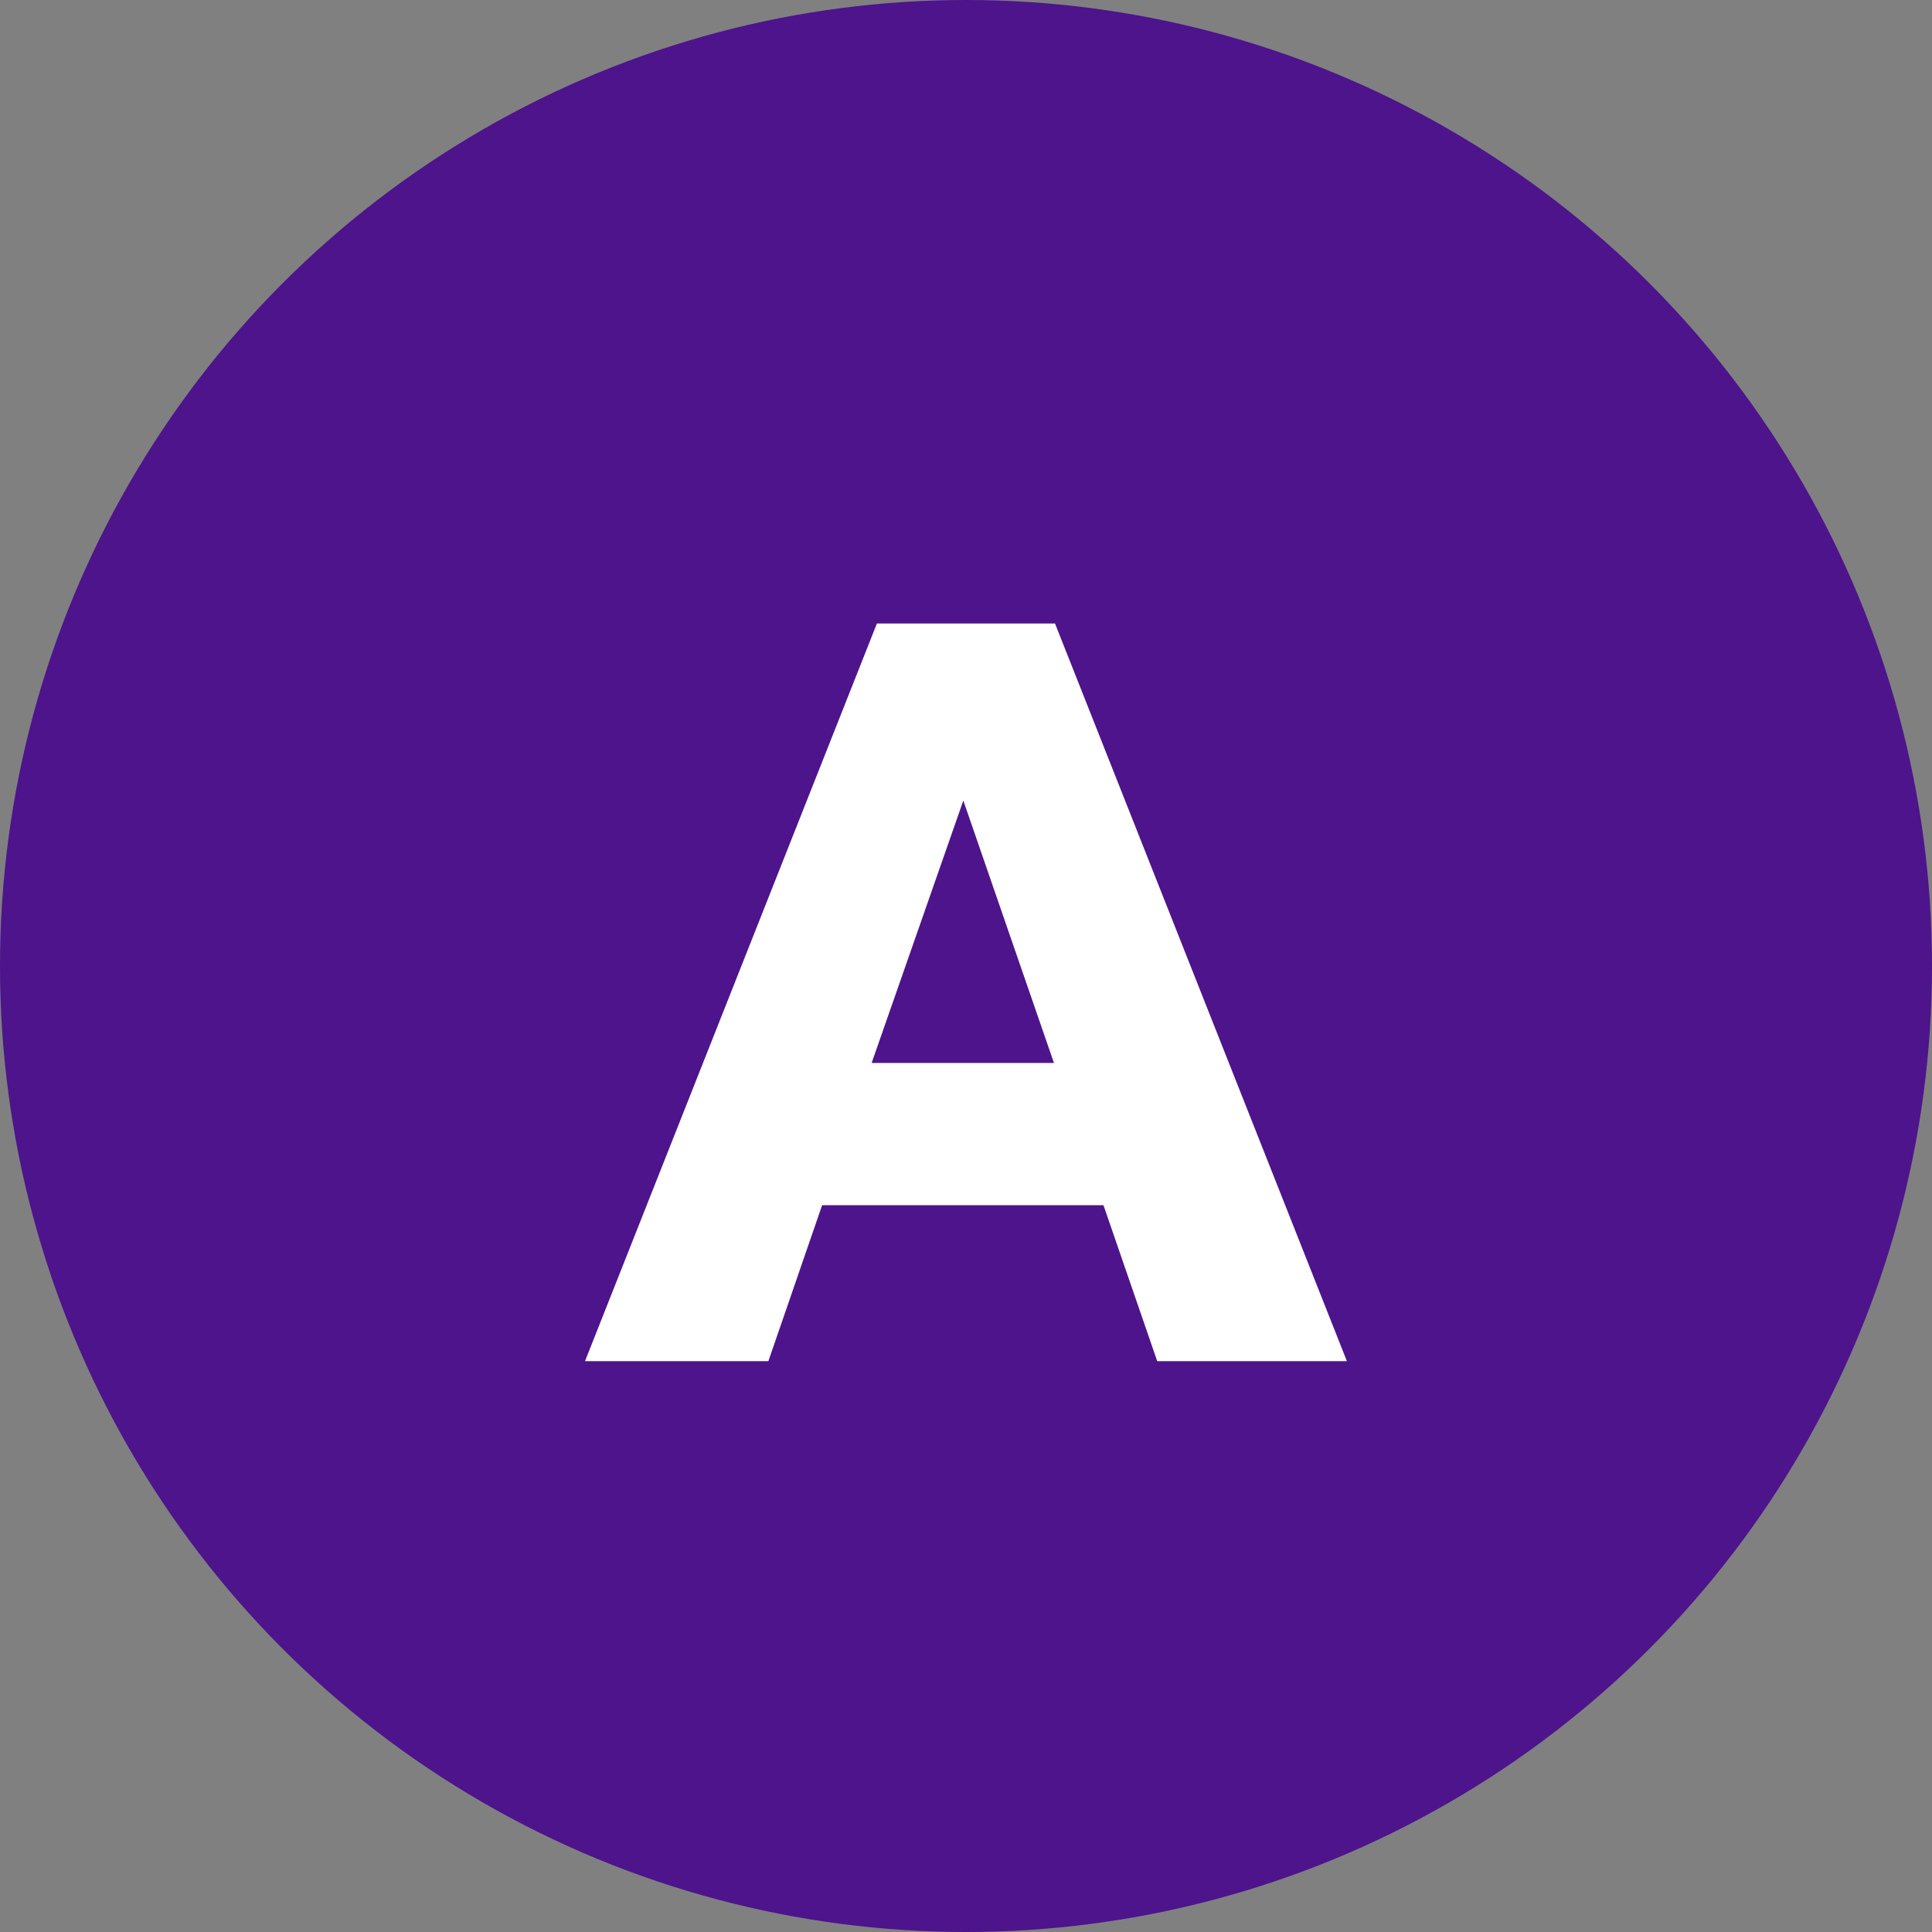 <svg width="44" height="44" viewBox="0 0 44 44" fill="none" xmlns="http://www.w3.org/2000/svg">
<rect x="0" y="0" width="44" height="44" fill="#808080" stroke="none"/>
<circle cx="22" cy="22" r="22" fill="#4D148C"/>
<path d="M17.499 31H13.323L19.971 14.2H24.027L30.675 31H26.355L25.131 27.448H18.723L17.499 31ZM19.851 24.208H24.003L21.939 18.232L19.851 24.208Z" fill="white"/>
</svg>
